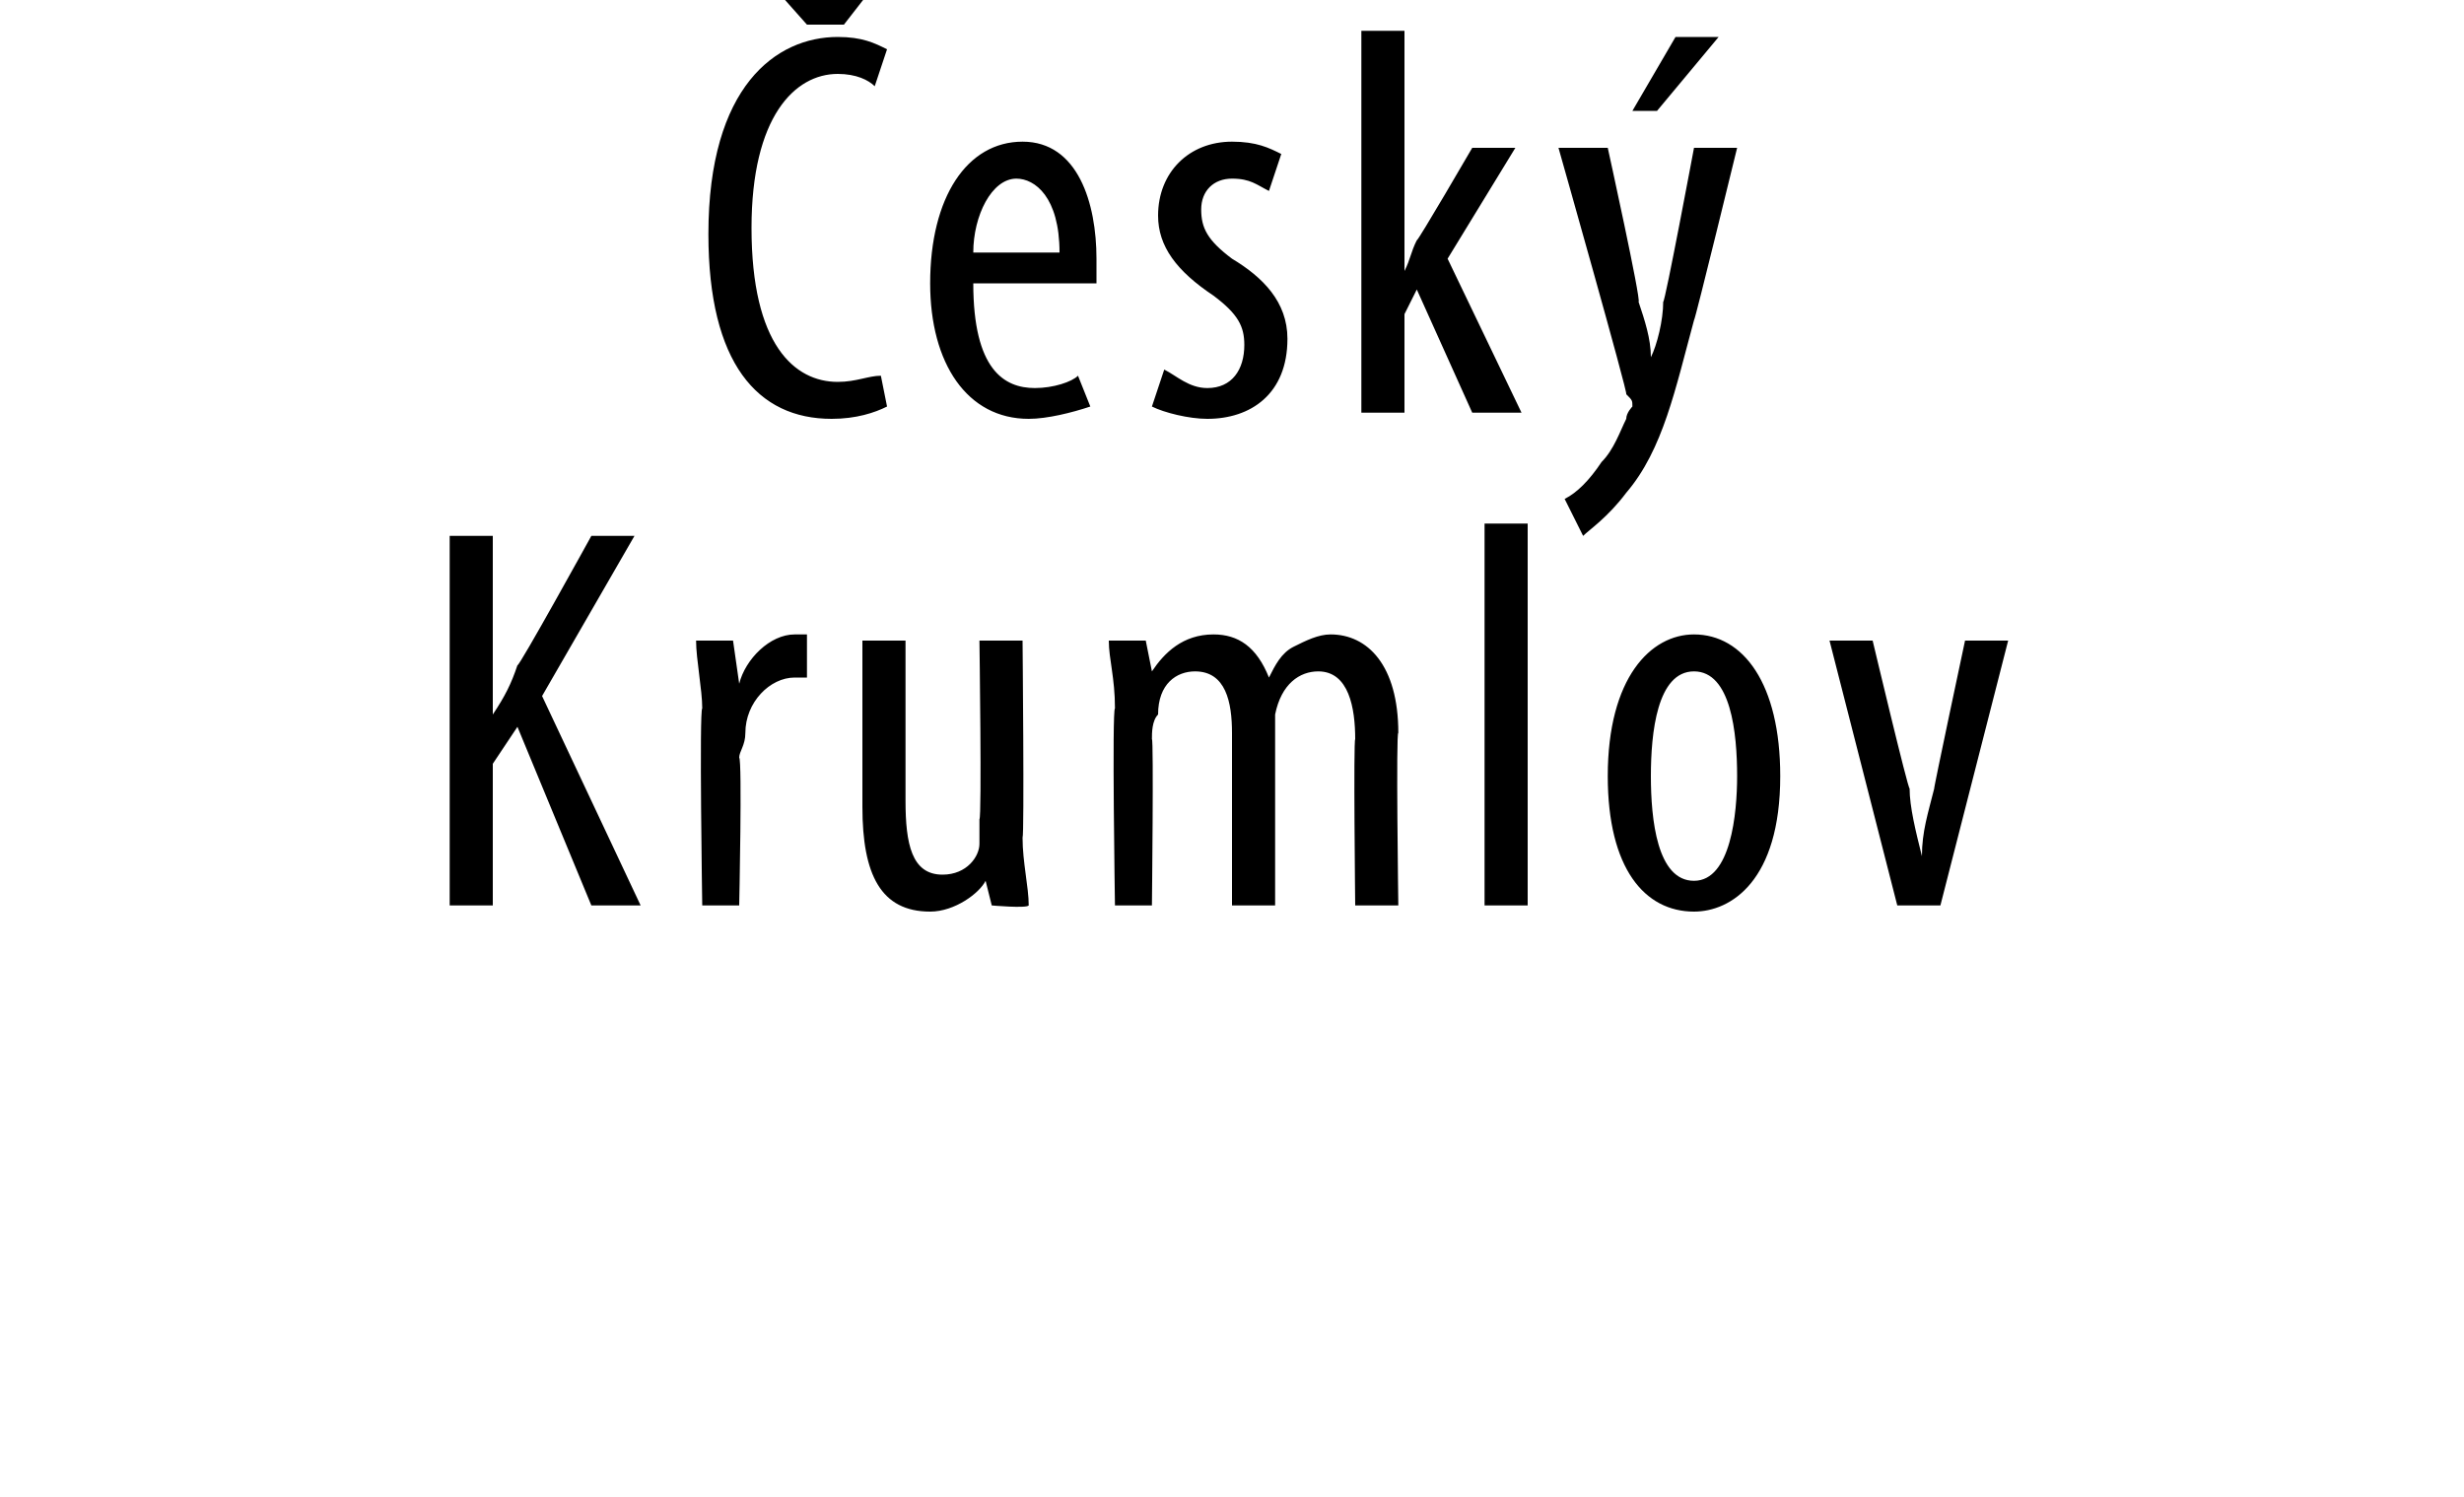 <?xml version="1.0" standalone="no"?><!DOCTYPE svg PUBLIC "-//W3C//DTD SVG 1.1//EN" "http://www.w3.org/Graphics/SVG/1.1/DTD/svg11.dtd"><svg xmlns="http://www.w3.org/2000/svg" version="1.1" width="40px" height="24.3px" viewBox="0 0 40 24.3"><desc>esk Krumlov</desc><defs/><g id="Polygon92800"><path d="m7.3 8.7h.7v2.9s.04-.04 0 0c.2-.3.3-.5.4-.8c.02.04 1.2-2.1 1.2-2.1h.7l-1.5 2.6l1.6 3.4h-.8l-1.2-2.9l-.4.6v2.3h-.7v-6zm4.1 2.8c0-.3-.1-.8-.1-1.1h.6l.1.7s-.01-.02 0 0c.1-.4.5-.8.9-.8h.2v.7h-.2c-.4 0-.8.4-.8.9c0 .2-.1.3-.1.4c.05.04 0 2.4 0 2.4h-.6s-.05-3.18 0-3.2zm5.2 2.1c0 .4.1.8.1 1.1c-.04.05-.6 0-.6 0l-.1-.4s0-.01 0 0c-.1.2-.5.5-.9.5c-.8 0-1.1-.6-1.1-1.7v-2.7h.7v2.6c0 .7.1 1.2.6 1.2c.4 0 .6-.3.6-.5v-.4c.04-.03 0-2.9 0-2.9h.7s.03 3.16 0 3.2zm1.5-2.1c0-.5-.1-.8-.1-1.1h.6l.1.5s-.03.03 0 0c.2-.3.5-.6 1-.6c.4 0 .7.2.9.7c.1-.2.2-.4.4-.5c.2-.1.4-.2.6-.2c.6 0 1.1.5 1.1 1.6c-.04-.04 0 2.8 0 2.8h-.7s-.03-2.68 0-2.7c0-.5-.1-1.1-.6-1.1c-.3 0-.6.2-.7.7v3.1h-.7v-2.8c0-.5-.1-1-.6-1c-.3 0-.6.2-.6.7c-.1.1-.1.3-.1.4c.03-.01 0 2.7 0 2.7h-.6s-.05-3.18 0-3.2zm6-3h.7v6.2h-.7V8.5zm4.8 4.1c0 1.7-.8 2.2-1.4 2.2c-.8 0-1.4-.7-1.4-2.2c0-1.6.7-2.3 1.4-2.3c.8 0 1.4.8 1.4 2.3zm-2.1 0c0 .7.1 1.7.7 1.7c.6 0 .7-1.1.7-1.7c0-.7-.1-1.7-.7-1.7c-.6 0-.7 1-.7 1.7zm3.6-2.2s.58 2.44.6 2.4c0 .3.1.7.2 1.1c0-.4.1-.7.2-1.1c-.02.04.5-2.4.5-2.4h.7l-1.1 4.3h-.7l-1.1-4.3h.7z" stroke="none" fill="#000"/></g><g id="Polygon92799"><path d="m14.4 6.6c-.2.1-.5.2-.9.2c-1.2 0-2-.9-2-3c0-2.4 1.1-3.2 2.1-3.2c.4 0 .6.1.8.2l-.2.6c-.1-.1-.3-.2-.6-.2c-.7 0-1.4.7-1.4 2.5c0 1.9.7 2.5 1.4 2.5c.3 0 .5-.1.7-.1l.1.5zM13.1.4l-.8-.9h.6l.5.5l.4-.5h.6l-.7.9h-.6zm2.7 4.2c0 1.4.5 1.7 1 1.7c.3 0 .6-.1.7-.2l.2.5c-.3.1-.7.2-1 .2c-1 0-1.6-.9-1.6-2.2c0-1.4.6-2.3 1.5-2.3c.9 0 1.2 1 1.2 1.9v.4h-2zm1.4-.5c0-.9-.4-1.2-.7-1.2c-.4 0-.7.6-.7 1.2h1.4zM18.9 6c.2.1.4.3.7.3c.4 0 .6-.3.6-.7c0-.3-.1-.5-.5-.8c-.6-.4-.9-.8-.9-1.3c0-.7.5-1.2 1.2-1.2c.4 0 .6.1.8.2l-.2.6c-.2-.1-.3-.2-.6-.2c-.3 0-.5.2-.5.5c0 .3.1.5.5.8c.5.3.9.7.9 1.3c0 .9-.6 1.3-1.3 1.3c-.3 0-.7-.1-.9-.2l.2-.6zm3.9-1.6s-.03.02 0 0c.1-.2.1-.3.2-.5c.01.03.9-1.5.9-1.5h.7l-1.1 1.8l1.2 2.5h-.8l-.9-2l-.2.4v1.6h-.7V.5h.7v3.9zm3.3-2s.55 2.5.5 2.5c.1.3.2.6.2.9c.1-.2.2-.6.2-.9c.03.01.5-2.5.5-2.5h.7s-.68 2.79-.7 2.8c-.3 1.1-.5 2.1-1.1 2.8c-.3.4-.6.6-.7.7l-.3-.6c.2-.1.4-.3.6-.6c.2-.2.3-.5.4-.7c0-.1.1-.2.1-.2c0-.1 0-.1-.1-.2c.04.02-1.1-4-1.1-4h.8zM27.9.6l-1 1.2h-.4l.7-1.2h.7z" stroke="none" fill="#000"/></g></svg>